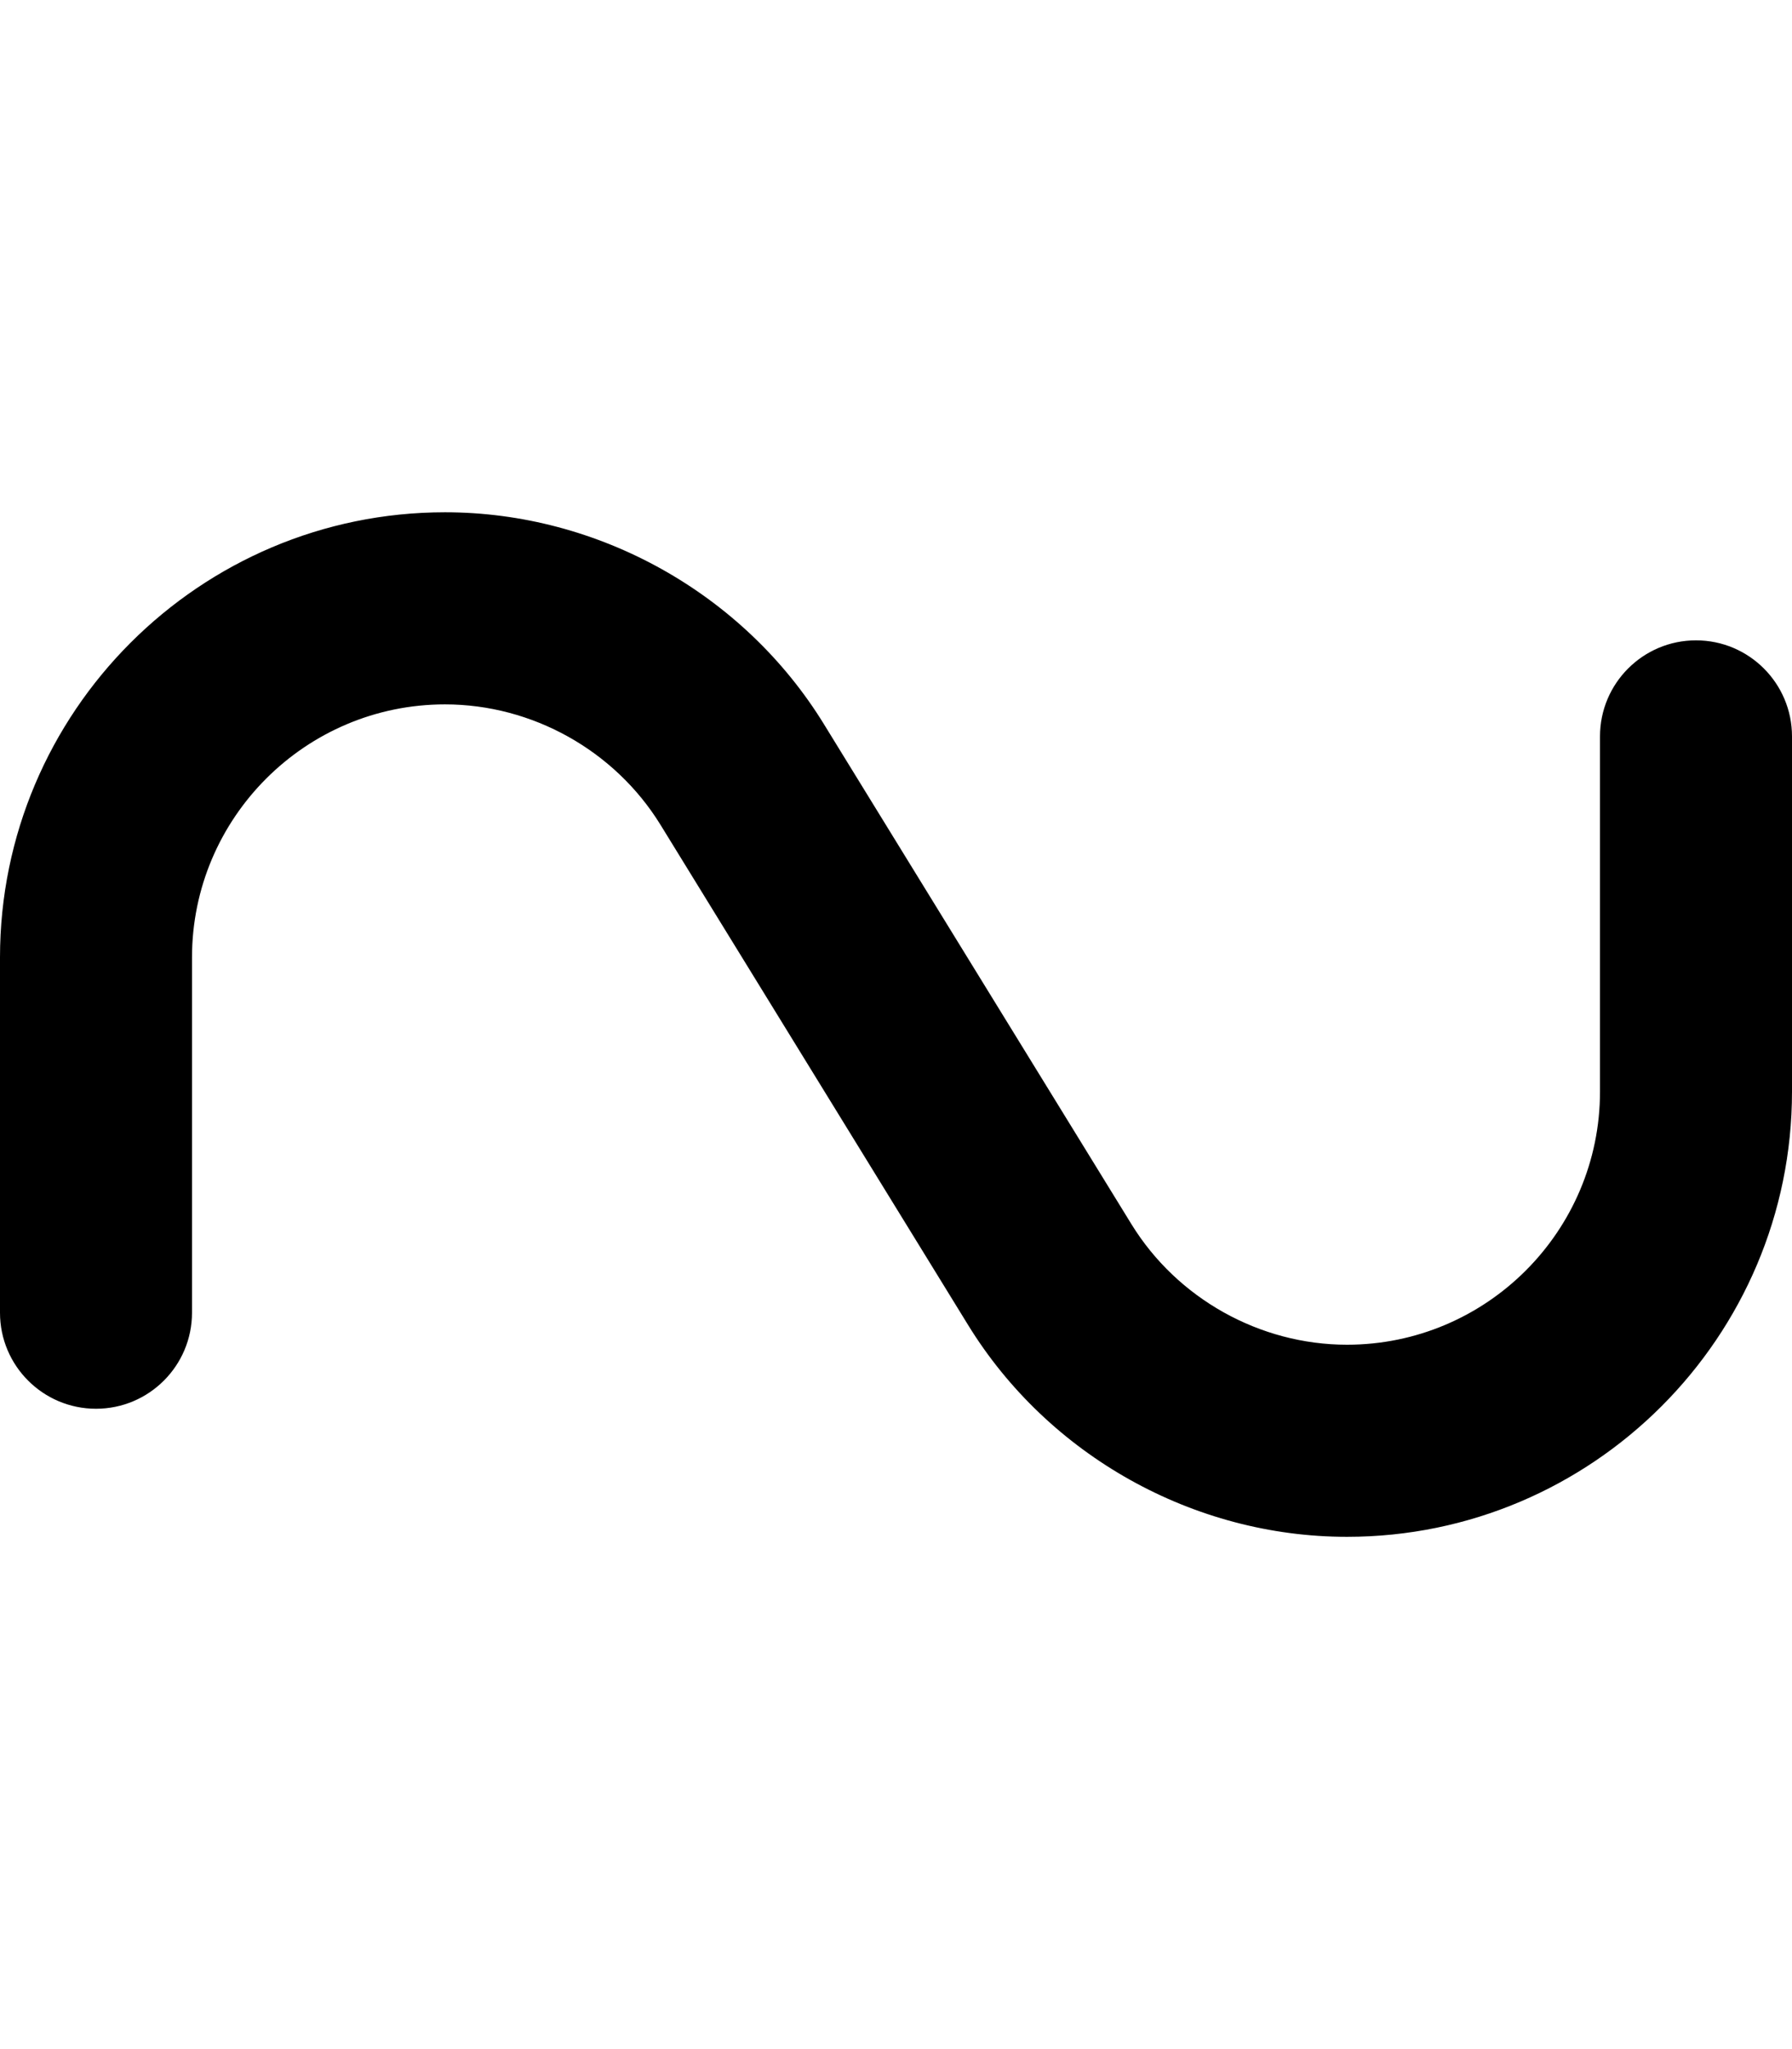 <svg xmlns="http://www.w3.org/2000/svg" viewBox="0 0 448 512"><!-- Font Awesome Pro 6.0.0-alpha2 by @fontawesome - https://fontawesome.com License - https://fontawesome.com/license (Commercial License) --><path d="M448 184V272.75C448 334.094 398.094 384 336.75 384C298.406 384 262.094 363.719 241.999 331.031L165.125 206.094C153.688 187.531 133.062 176 111.25 176C76.375 176 48 204.375 48 239.25V328C48 341.25 37.25 352 24 352S0 341.25 0 328V239.25C0 177.906 49.906 128 111.25 128C149.594 128 185.906 148.281 205.999 180.969L282.875 305.906C294.312 324.469 314.938 336 336.75 336C371.625 336 400 307.625 400 272.75V184C400 170.75 410.75 160 424 160S448 170.75 448 184Z"/></svg>